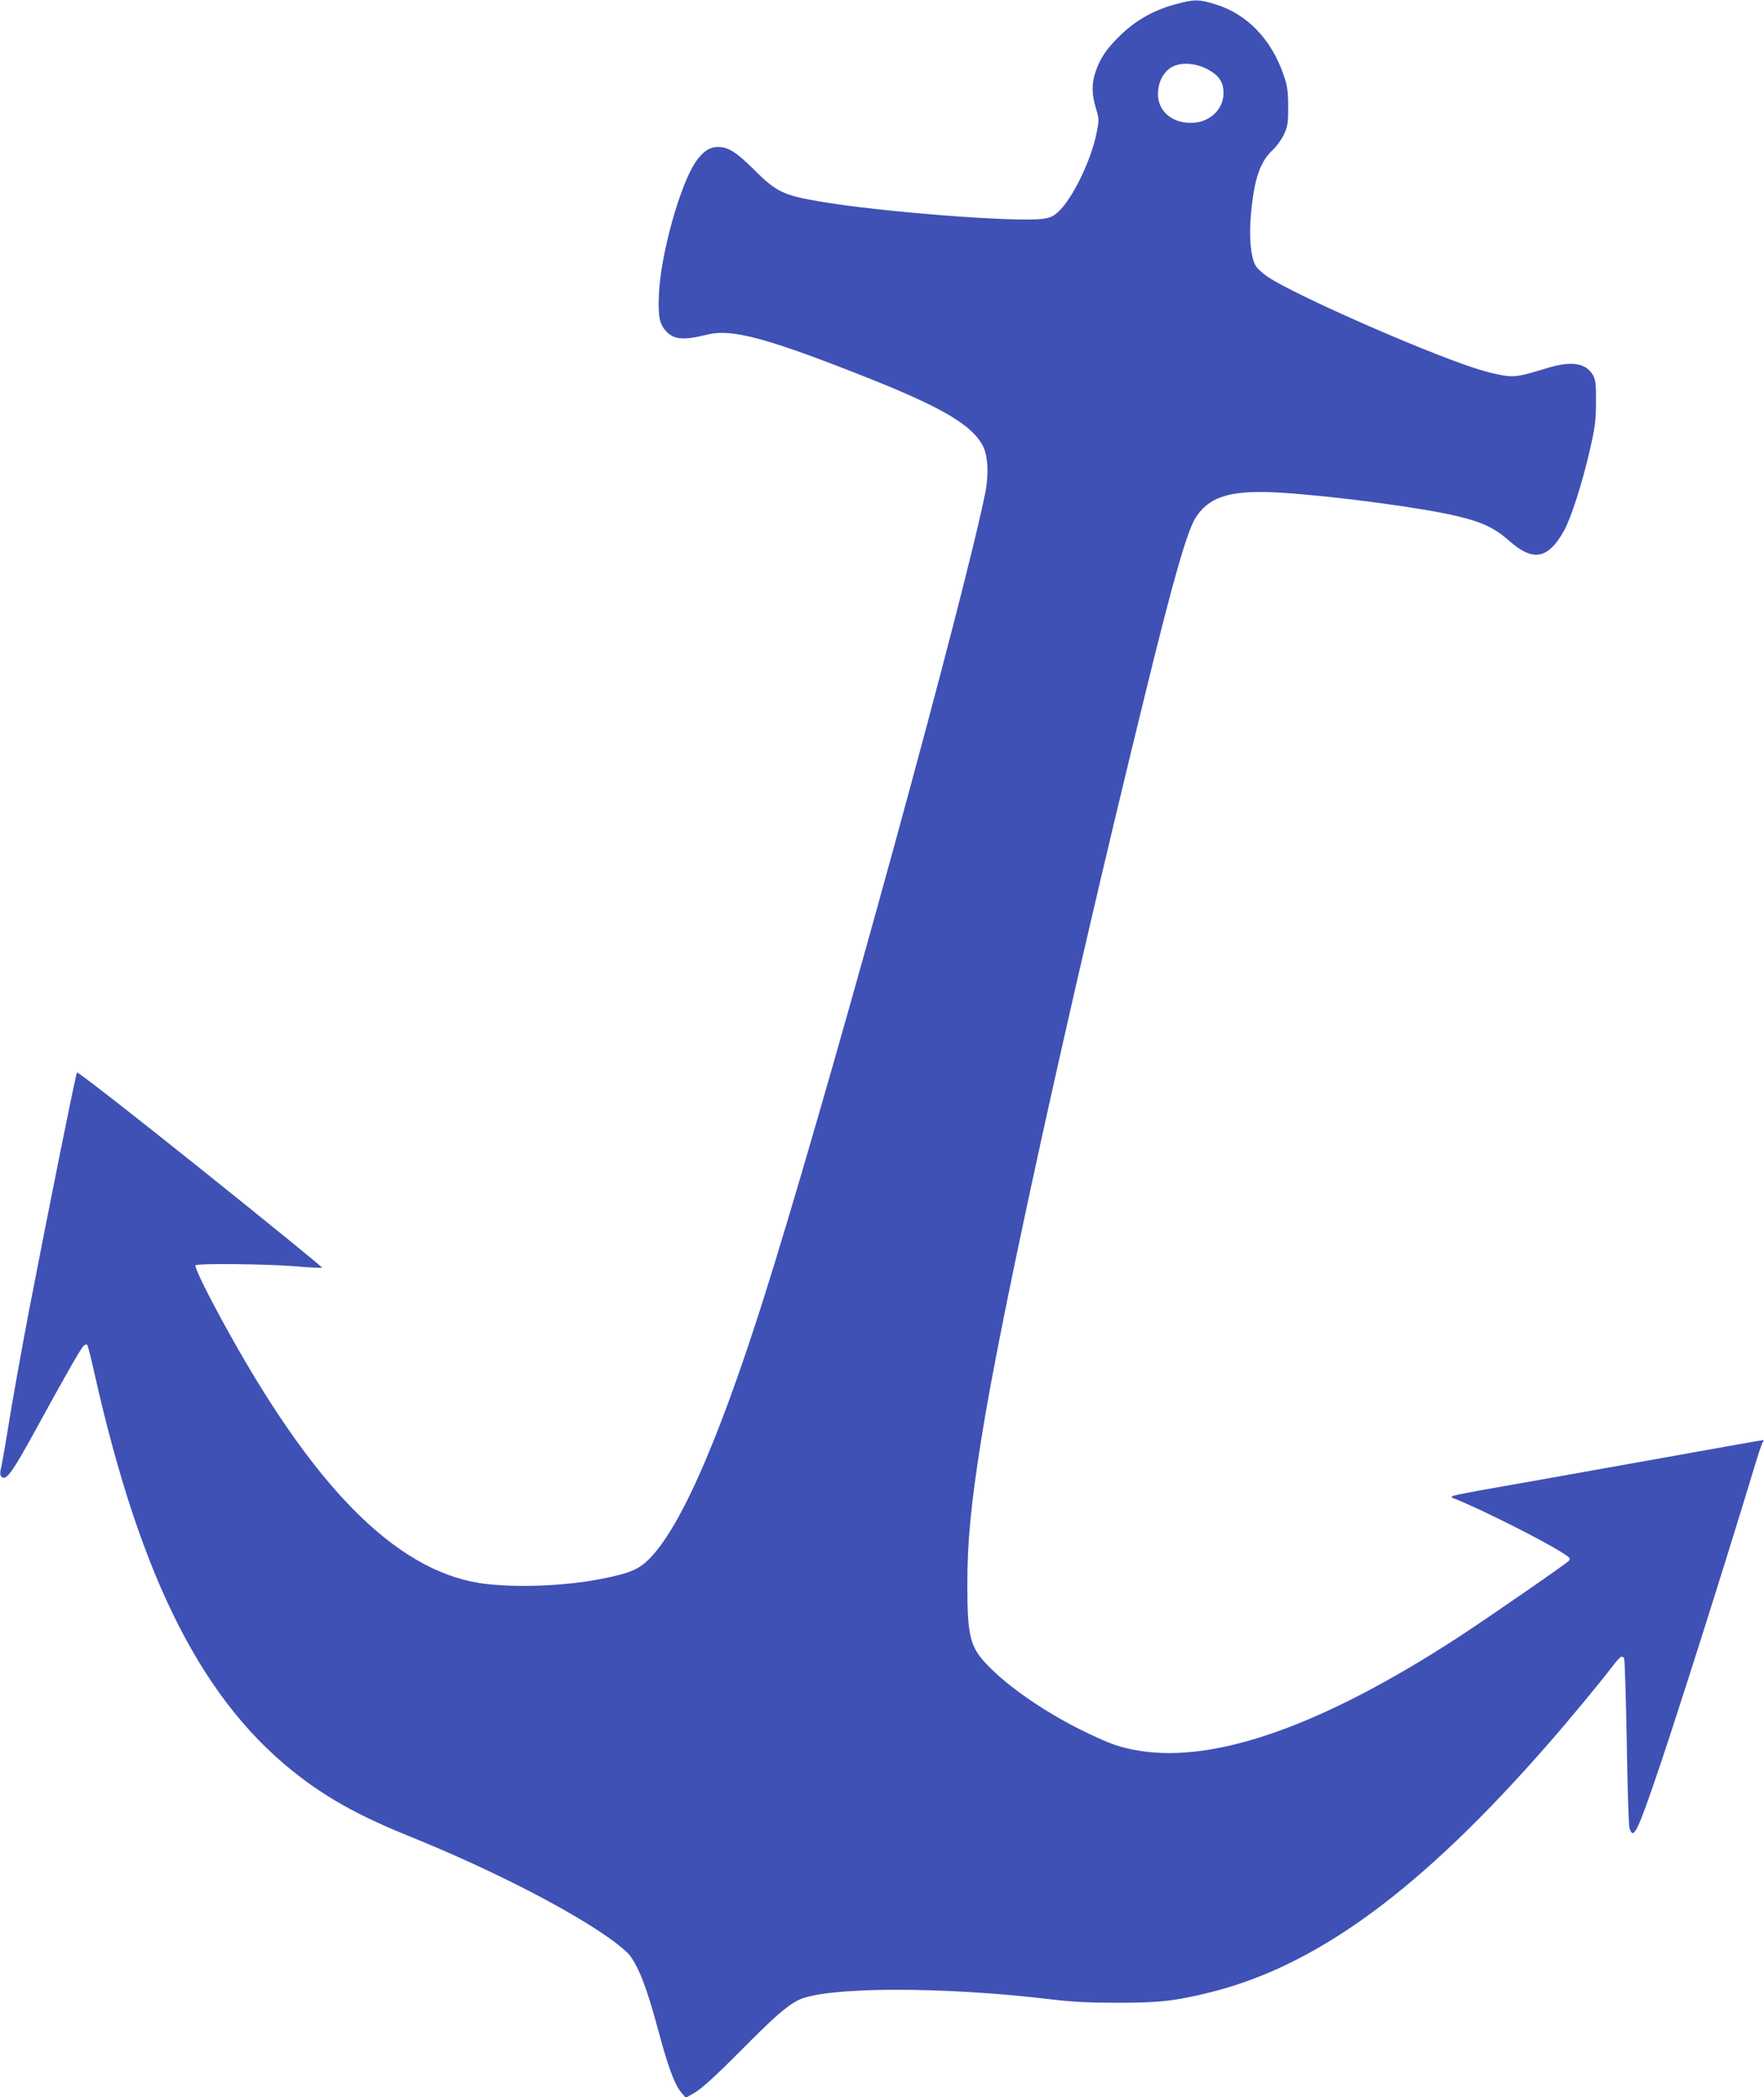 <?xml version="1.0" standalone="no"?>
<!DOCTYPE svg PUBLIC "-//W3C//DTD SVG 20010904//EN"
 "http://www.w3.org/TR/2001/REC-SVG-20010904/DTD/svg10.dtd">
<svg version="1.0" xmlns="http://www.w3.org/2000/svg"
 width="1077pt" height="1280pt" viewBox="0 0 1077 1280"
 preserveAspectRatio="xMidYMid meet">
<g transform="translate(0,1280) scale(0.1,-0.1)"
fill="#3f51b5" stroke="none">
<path d="M7177 12774 c-128 -34 -237 -95 -329 -182 -88 -84 -129 -143 -158
-227 -26 -74 -25 -139 1 -226 20 -67 20 -71 4 -151 -33 -167 -148 -403 -234
-481 -32 -29 -50 -37 -98 -43 -169 -21 -1001 44 -1363 107 -216 37 -262 59
-394 191 -109 109 -160 141 -222 141 -51 0 -92 -27 -136 -90 -96 -141 -215
-566 -225 -809 -6 -135 3 -182 45 -227 48 -50 106 -55 247 -20 151 39 366 -19
980 -262 456 -181 641 -290 706 -417 31 -60 37 -176 14 -288 -126 -625 -878
-3373 -1287 -4705 -306 -999 -560 -1596 -766 -1802 -61 -61 -119 -86 -282
-118 -211 -43 -492 -56 -702 -34 -524 56 -1026 541 -1572 1519 -127 227 -222
418 -212 427 12 13 444 8 614 -6 84 -8 155 -11 158 -8 3 3 -330 274 -741 603
-431 345 -750 593 -755 588 -7 -7 -170 -817 -290 -1439 -44 -229 -111 -601
-134 -750 -14 -88 -31 -184 -37 -213 -10 -41 -10 -55 0 -65 28 -28 65 23 218
303 150 275 262 472 281 493 8 9 19 14 24 9 4 -4 24 -80 43 -167 285 -1274
670 -2028 1266 -2477 183 -138 372 -240 661 -357 481 -194 962 -439 1220 -622
54 -38 108 -84 122 -102 59 -79 106 -203 176 -463 57 -214 99 -327 138 -374
l29 -34 59 34 c40 24 128 104 269 246 212 214 286 279 359 316 161 82 879 85
1541 5 135 -16 237 -21 410 -21 251 0 352 11 565 64 655 163 1288 629 2066
1520 116 132 318 376 387 467 49 64 60 72 73 51 4 -6 11 -235 16 -507 4 -273
12 -509 16 -525 21 -77 44 -37 145 255 110 314 427 1312 618 1944 23 77 46
146 52 153 5 6 6 12 1 12 -9 0 -259 -45 -1014 -180 -217 -39 -498 -89 -625
-111 -126 -22 -239 -44 -250 -48 -18 -8 -18 -10 10 -20 154 -61 533 -251 653
-328 45 -28 52 -36 41 -49 -14 -17 -490 -346 -674 -466 -823 -536 -1479 -770
-1948 -694 -115 19 -167 37 -315 107 -244 116 -485 280 -618 421 -102 107
-118 176 -118 488 0 261 22 489 85 885 118 751 534 2643 984 4480 189 775 274
1070 329 1152 89 130 224 166 543 144 323 -22 848 -92 1052 -142 154 -37 226
-71 319 -153 143 -126 235 -108 331 65 43 77 112 292 157 489 33 144 38 182
38 295 1 107 -2 136 -17 163 -42 76 -132 91 -278 46 -176 -53 -198 -57 -275
-45 -40 6 -121 27 -180 47 -336 112 -1081 441 -1251 552 -34 23 -69 55 -78 72
-30 58 -40 178 -27 317 20 212 55 315 132 387 23 21 54 64 69 95 23 51 26 67
26 171 -1 99 -5 126 -29 195 -75 217 -224 371 -417 429 -102 31 -127 31 -242
0z m194 -396 c71 -38 99 -78 99 -146 0 -102 -87 -182 -199 -182 -118 0 -201
73 -201 175 0 78 37 145 95 171 56 25 136 18 206 -18z"/>
</g>
</svg>
